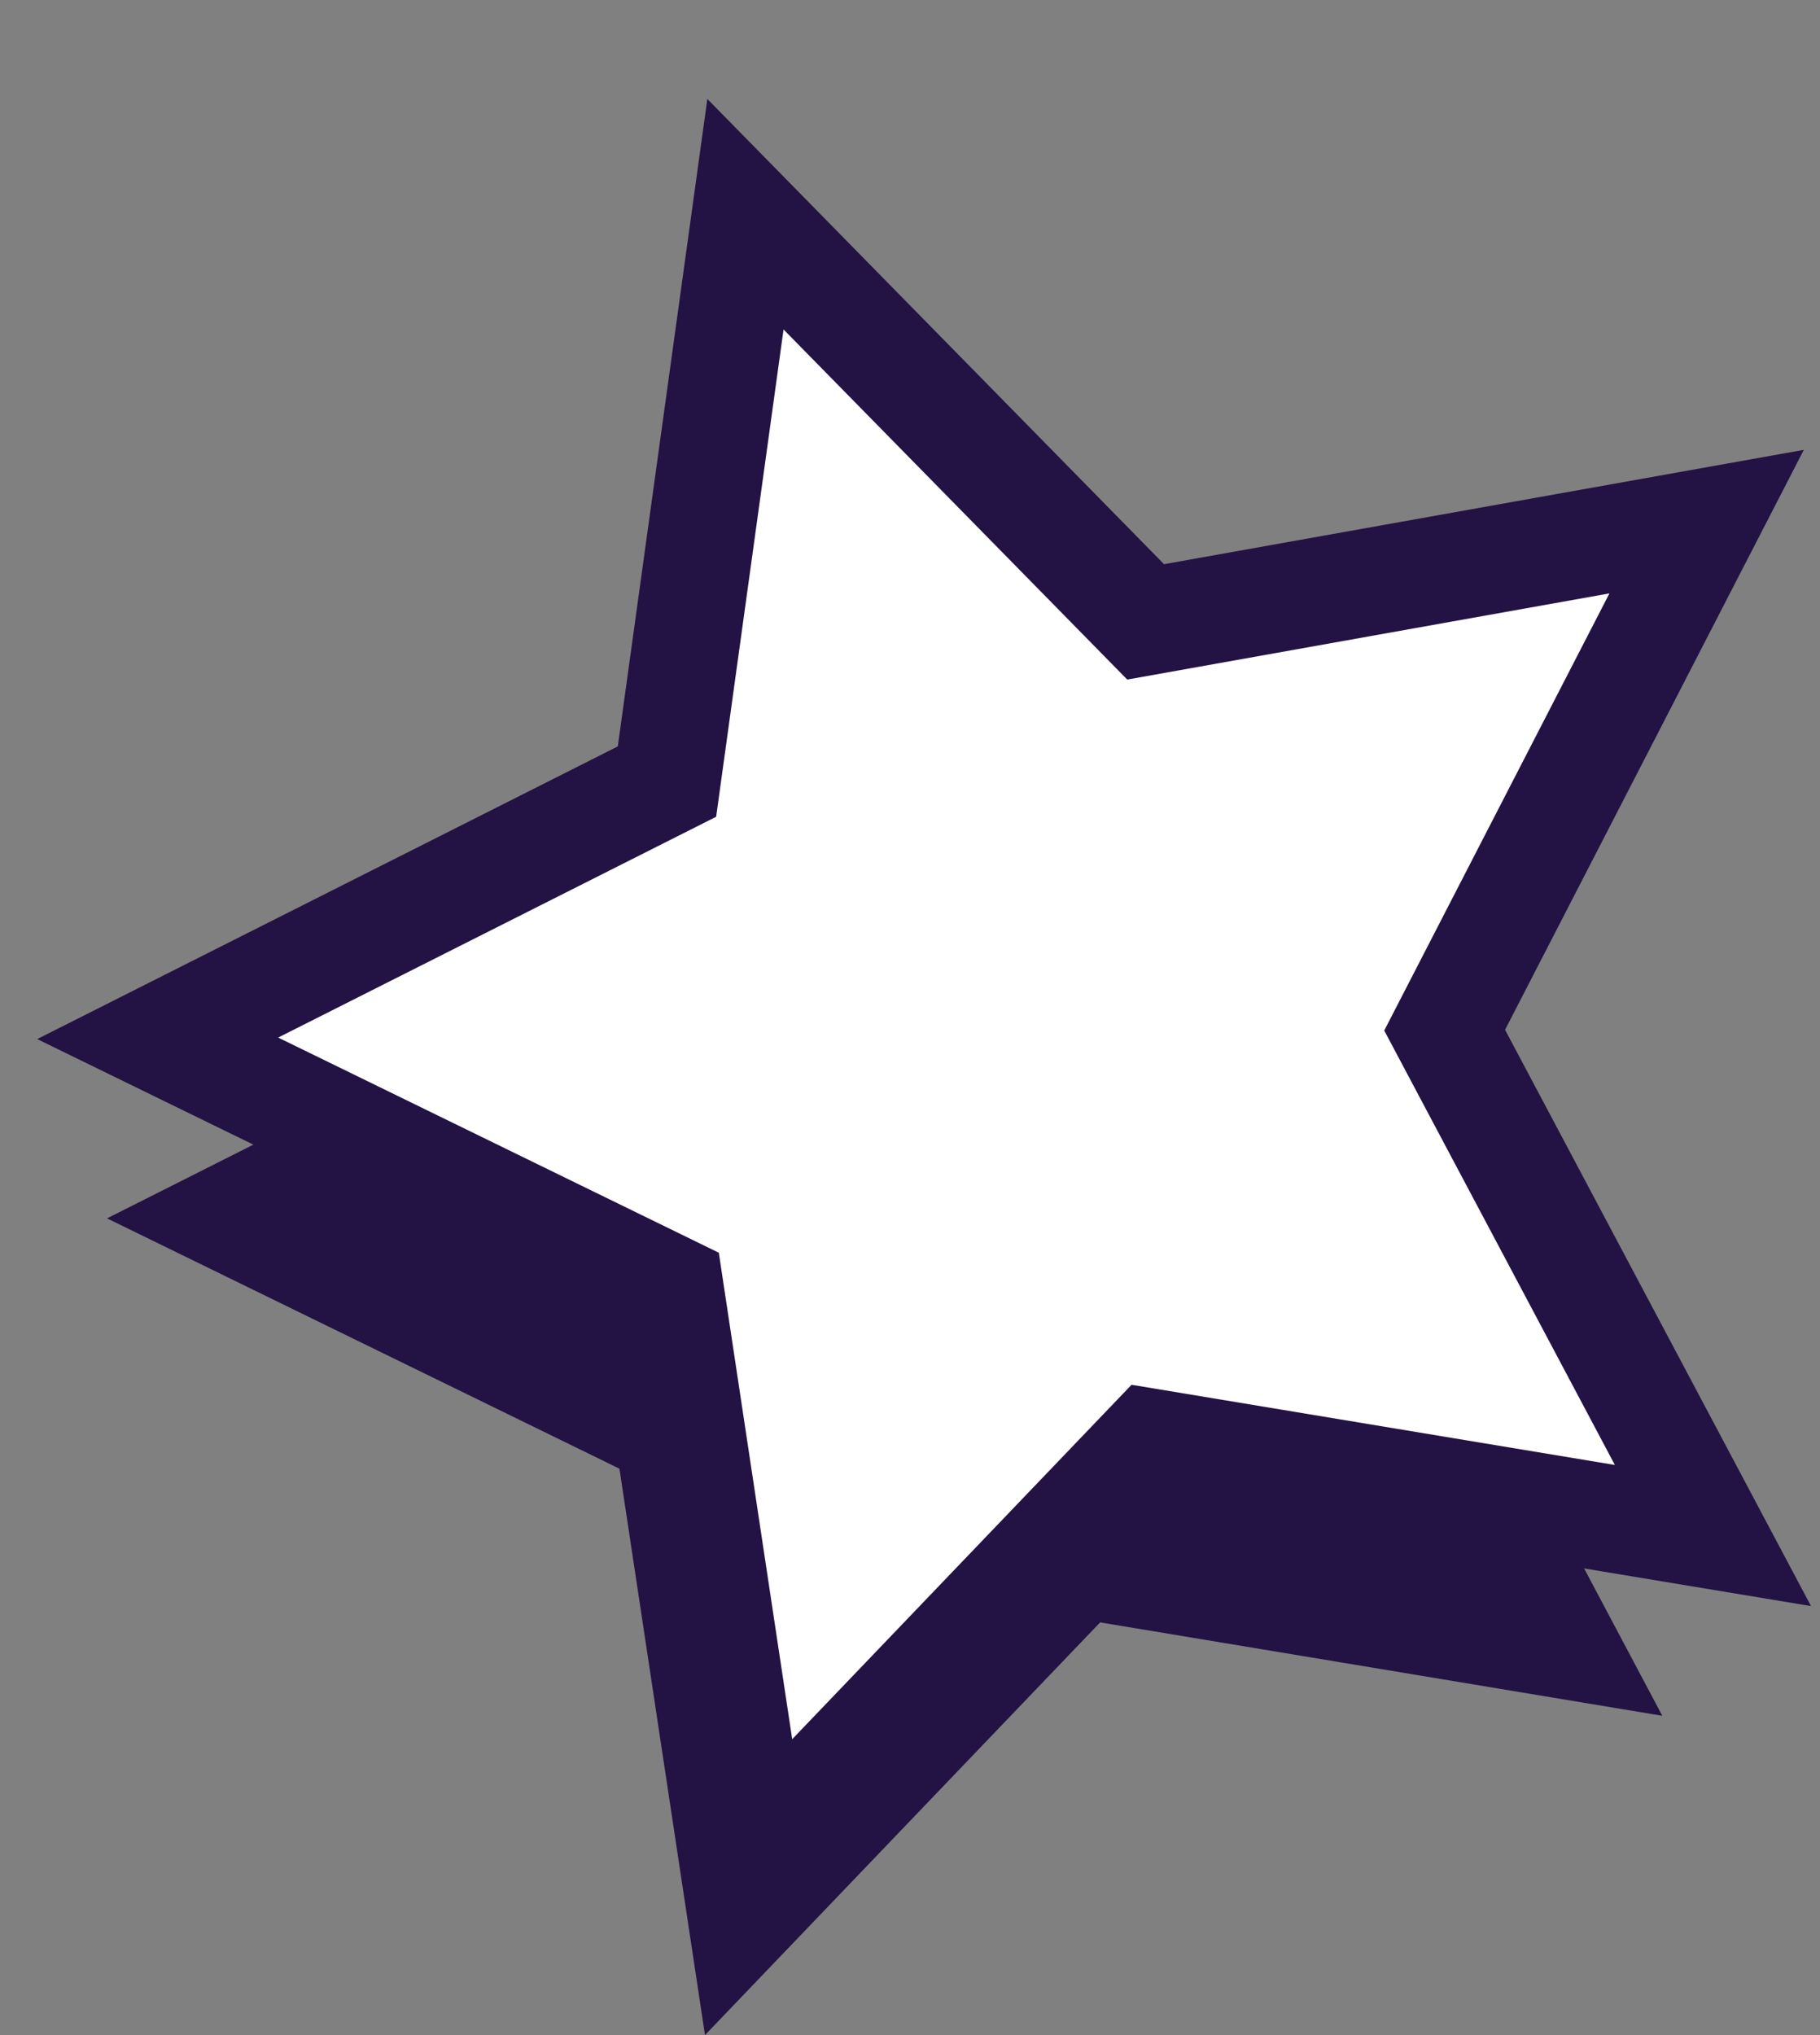 <?xml version="1.0" encoding="UTF-8"?> <svg xmlns="http://www.w3.org/2000/svg" width="17" height="19" viewBox="0 0 17 19" fill="none"><rect x="0" y="0" width="17" height="19" fill="#808080" stroke="none"/><path d="M6.49 3.682L10.228 7.488L15.468 6.551L13.022 11.3L15.527 16.019L10.276 15.147L6.585 19L5.786 13.712L1 11.375L5.757 8.979L6.49 3.682Z" fill="#231244"></path><path d="M6.963 2L10.701 5.806L15.941 4.87L13.494 9.618L16 14.336L10.748 13.465L7.057 17.318L6.259 12.03L1.473 9.694L6.23 7.297L6.963 2Z" fill="white" stroke="#231244" stroke-miterlimit="10"></path></svg> 